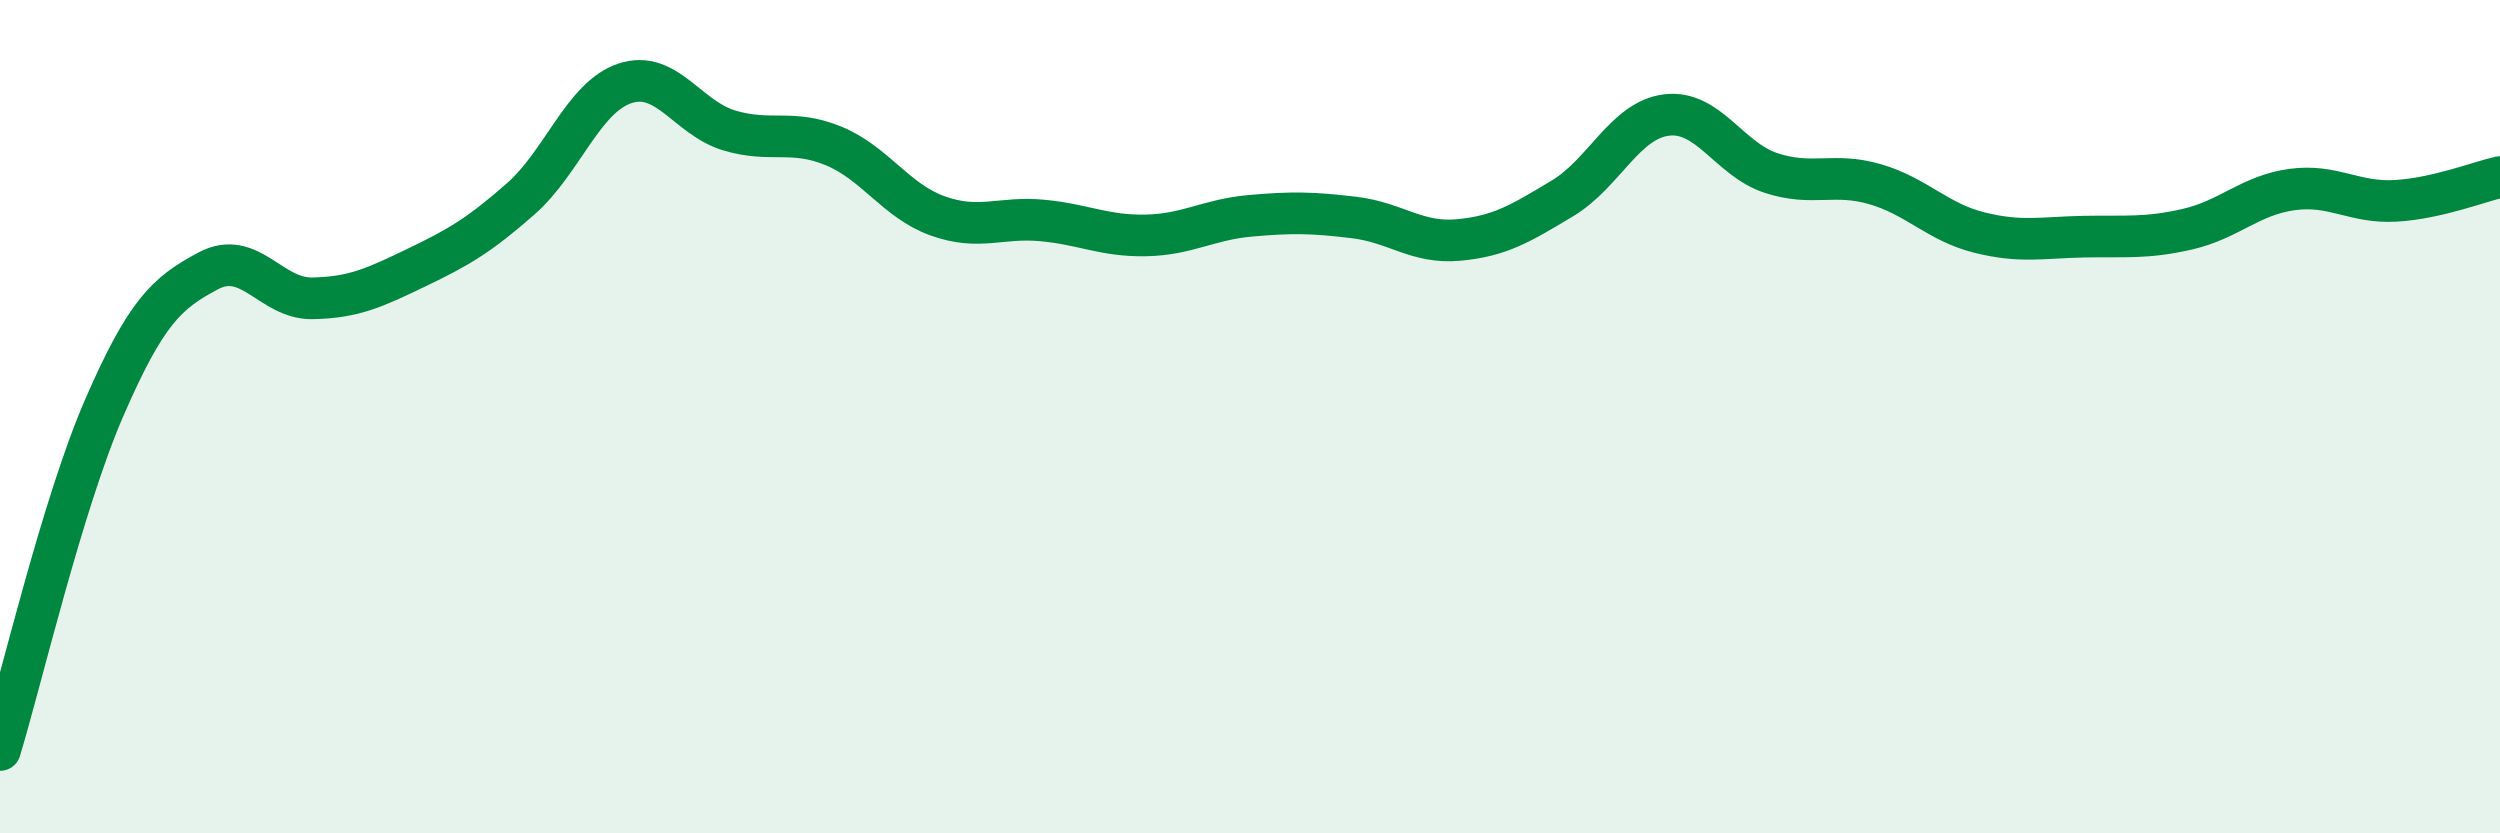
    <svg width="60" height="20" viewBox="0 0 60 20" xmlns="http://www.w3.org/2000/svg">
      <path
        d="M 0,18 C 0.5,16.36 1.5,12.09 2.5,9.79 C 3.5,7.49 4,7.03 5,6.5 C 6,5.97 6.5,7.18 7.5,7.16 C 8.5,7.14 9,6.9 10,6.42 C 11,5.94 11.5,5.65 12.5,4.77 C 13.5,3.89 14,2.33 15,2 C 16,1.67 16.5,2.83 17.5,3.13 C 18.5,3.43 19,3.09 20,3.5 C 21,3.91 21.5,4.82 22.5,5.18 C 23.5,5.54 24,5.2 25,5.29 C 26,5.38 26.5,5.67 27.5,5.65 C 28.5,5.63 29,5.27 30,5.18 C 31,5.09 31.5,5.1 32.5,5.22 C 33.5,5.34 34,5.85 35,5.76 C 36,5.67 36.5,5.36 37.5,4.76 C 38.5,4.16 39,2.88 40,2.76 C 41,2.64 41.5,3.82 42.5,4.15 C 43.5,4.48 44,4.13 45,4.42 C 46,4.71 46.5,5.33 47.5,5.58 C 48.5,5.83 49,5.7 50,5.68 C 51,5.66 51.5,5.73 52.5,5.5 C 53.5,5.27 54,4.69 55,4.55 C 56,4.41 56.5,4.88 57.5,4.82 C 58.5,4.76 59.5,4.36 60,4.25L60 20L0 20Z"
        fill="#008740"
        opacity="0.1"
        stroke-linecap="round"
        stroke-linejoin="round"
      />
      <path
        d="M 0,18 C 0.5,16.36 1.5,12.09 2.5,9.79 C 3.5,7.49 4,7.03 5,6.5 C 6,5.97 6.5,7.18 7.5,7.16 C 8.5,7.14 9,6.9 10,6.42 C 11,5.94 11.5,5.65 12.5,4.77 C 13.5,3.89 14,2.33 15,2 C 16,1.67 16.5,2.83 17.5,3.13 C 18.5,3.43 19,3.09 20,3.5 C 21,3.91 21.5,4.82 22.5,5.18 C 23.5,5.54 24,5.2 25,5.29 C 26,5.38 26.5,5.67 27.5,5.65 C 28.5,5.63 29,5.27 30,5.18 C 31,5.09 31.5,5.1 32.5,5.22 C 33.5,5.34 34,5.85 35,5.76 C 36,5.67 36.5,5.36 37.5,4.76 C 38.5,4.16 39,2.88 40,2.76 C 41,2.64 41.5,3.82 42.5,4.15 C 43.5,4.48 44,4.13 45,4.42 C 46,4.71 46.5,5.33 47.5,5.58 C 48.5,5.83 49,5.7 50,5.68 C 51,5.66 51.5,5.73 52.5,5.5 C 53.5,5.27 54,4.69 55,4.55 C 56,4.41 56.5,4.88 57.5,4.82 C 58.5,4.76 59.5,4.36 60,4.25"
        stroke="#008740"
        stroke-width="1"
        fill="none"
        stroke-linecap="round"
        stroke-linejoin="round"
      />
    </svg>
  